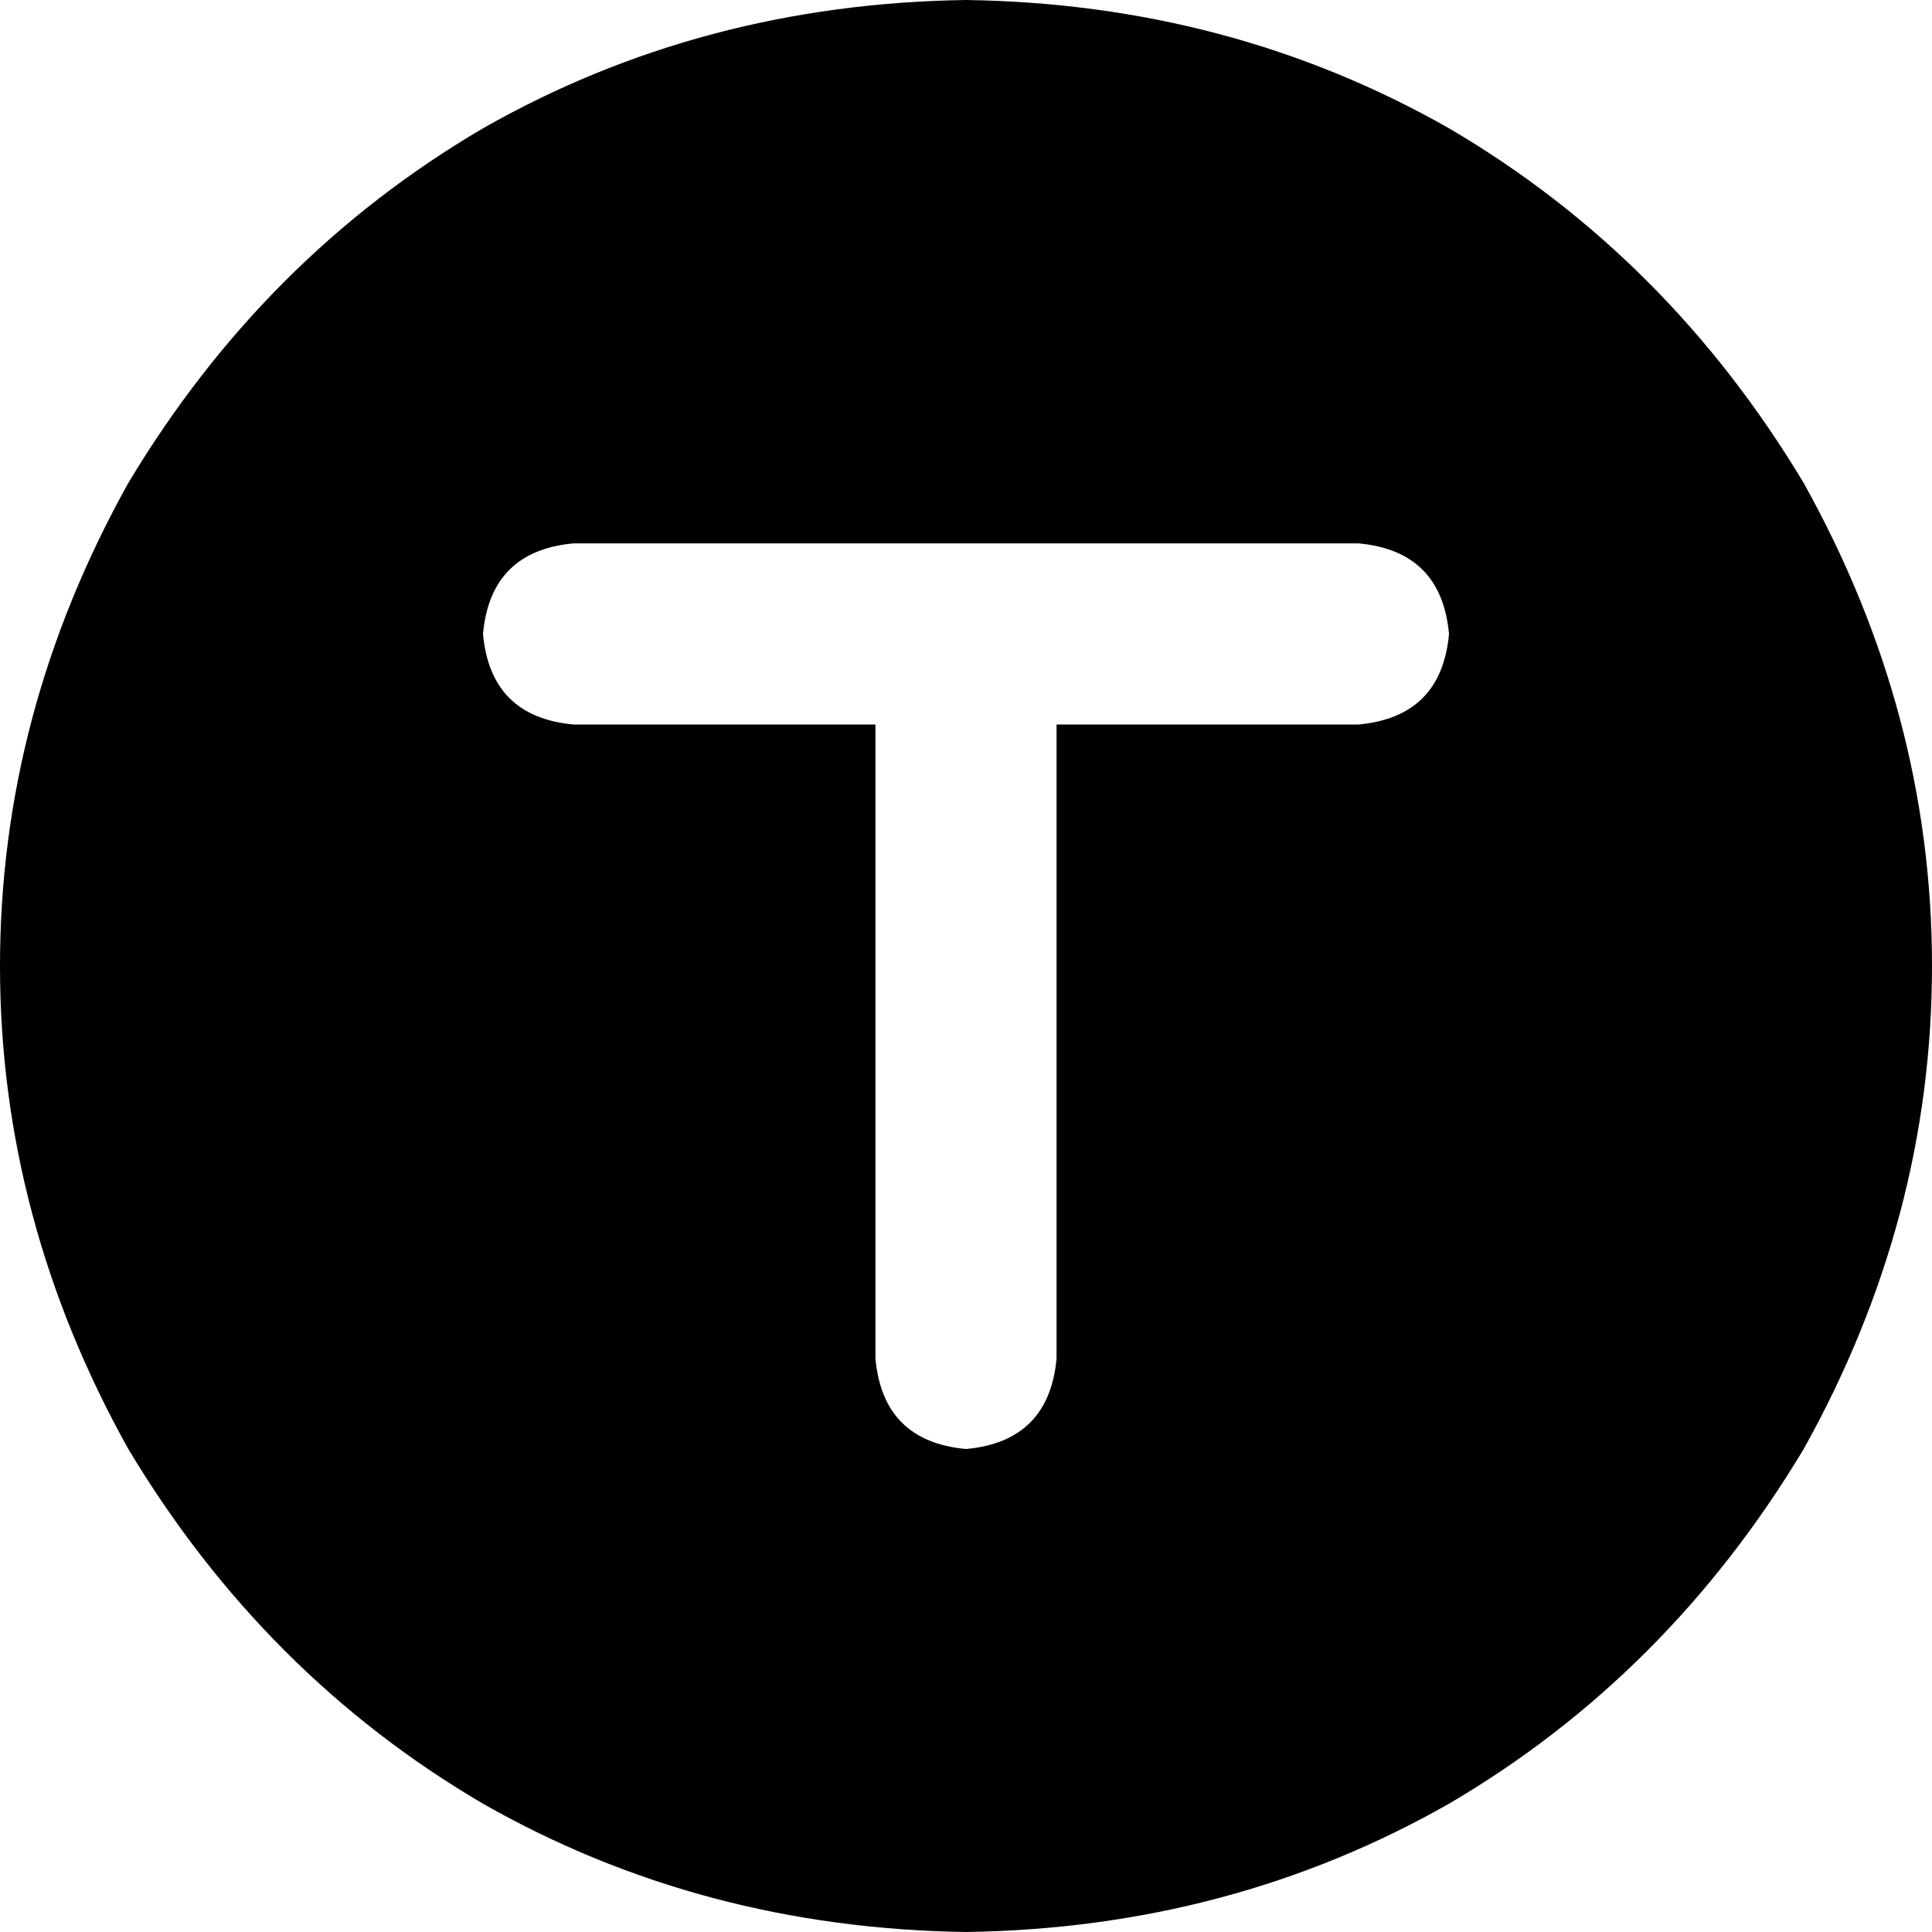 <svg xmlns="http://www.w3.org/2000/svg" viewBox="0 0 512 512">
  <path d="M 256 512 Q 326 511 384 478 L 384 478 L 384 478 Q 442 444 478 384 Q 512 323 512 256 Q 512 189 478 128 Q 442 68 384 34 Q 326 1 256 0 Q 186 1 128 34 Q 70 68 34 128 Q 0 189 0 256 Q 0 323 34 384 Q 70 444 128 478 Q 186 511 256 512 L 256 512 Z M 152 144 L 256 144 L 152 144 L 360 144 Q 382 146 384 168 Q 382 190 360 192 L 280 192 L 280 192 L 280 360 L 280 360 Q 278 382 256 384 Q 234 382 232 360 L 232 192 L 232 192 L 152 192 L 152 192 Q 130 190 128 168 Q 130 146 152 144 L 152 144 Z" />
</svg>